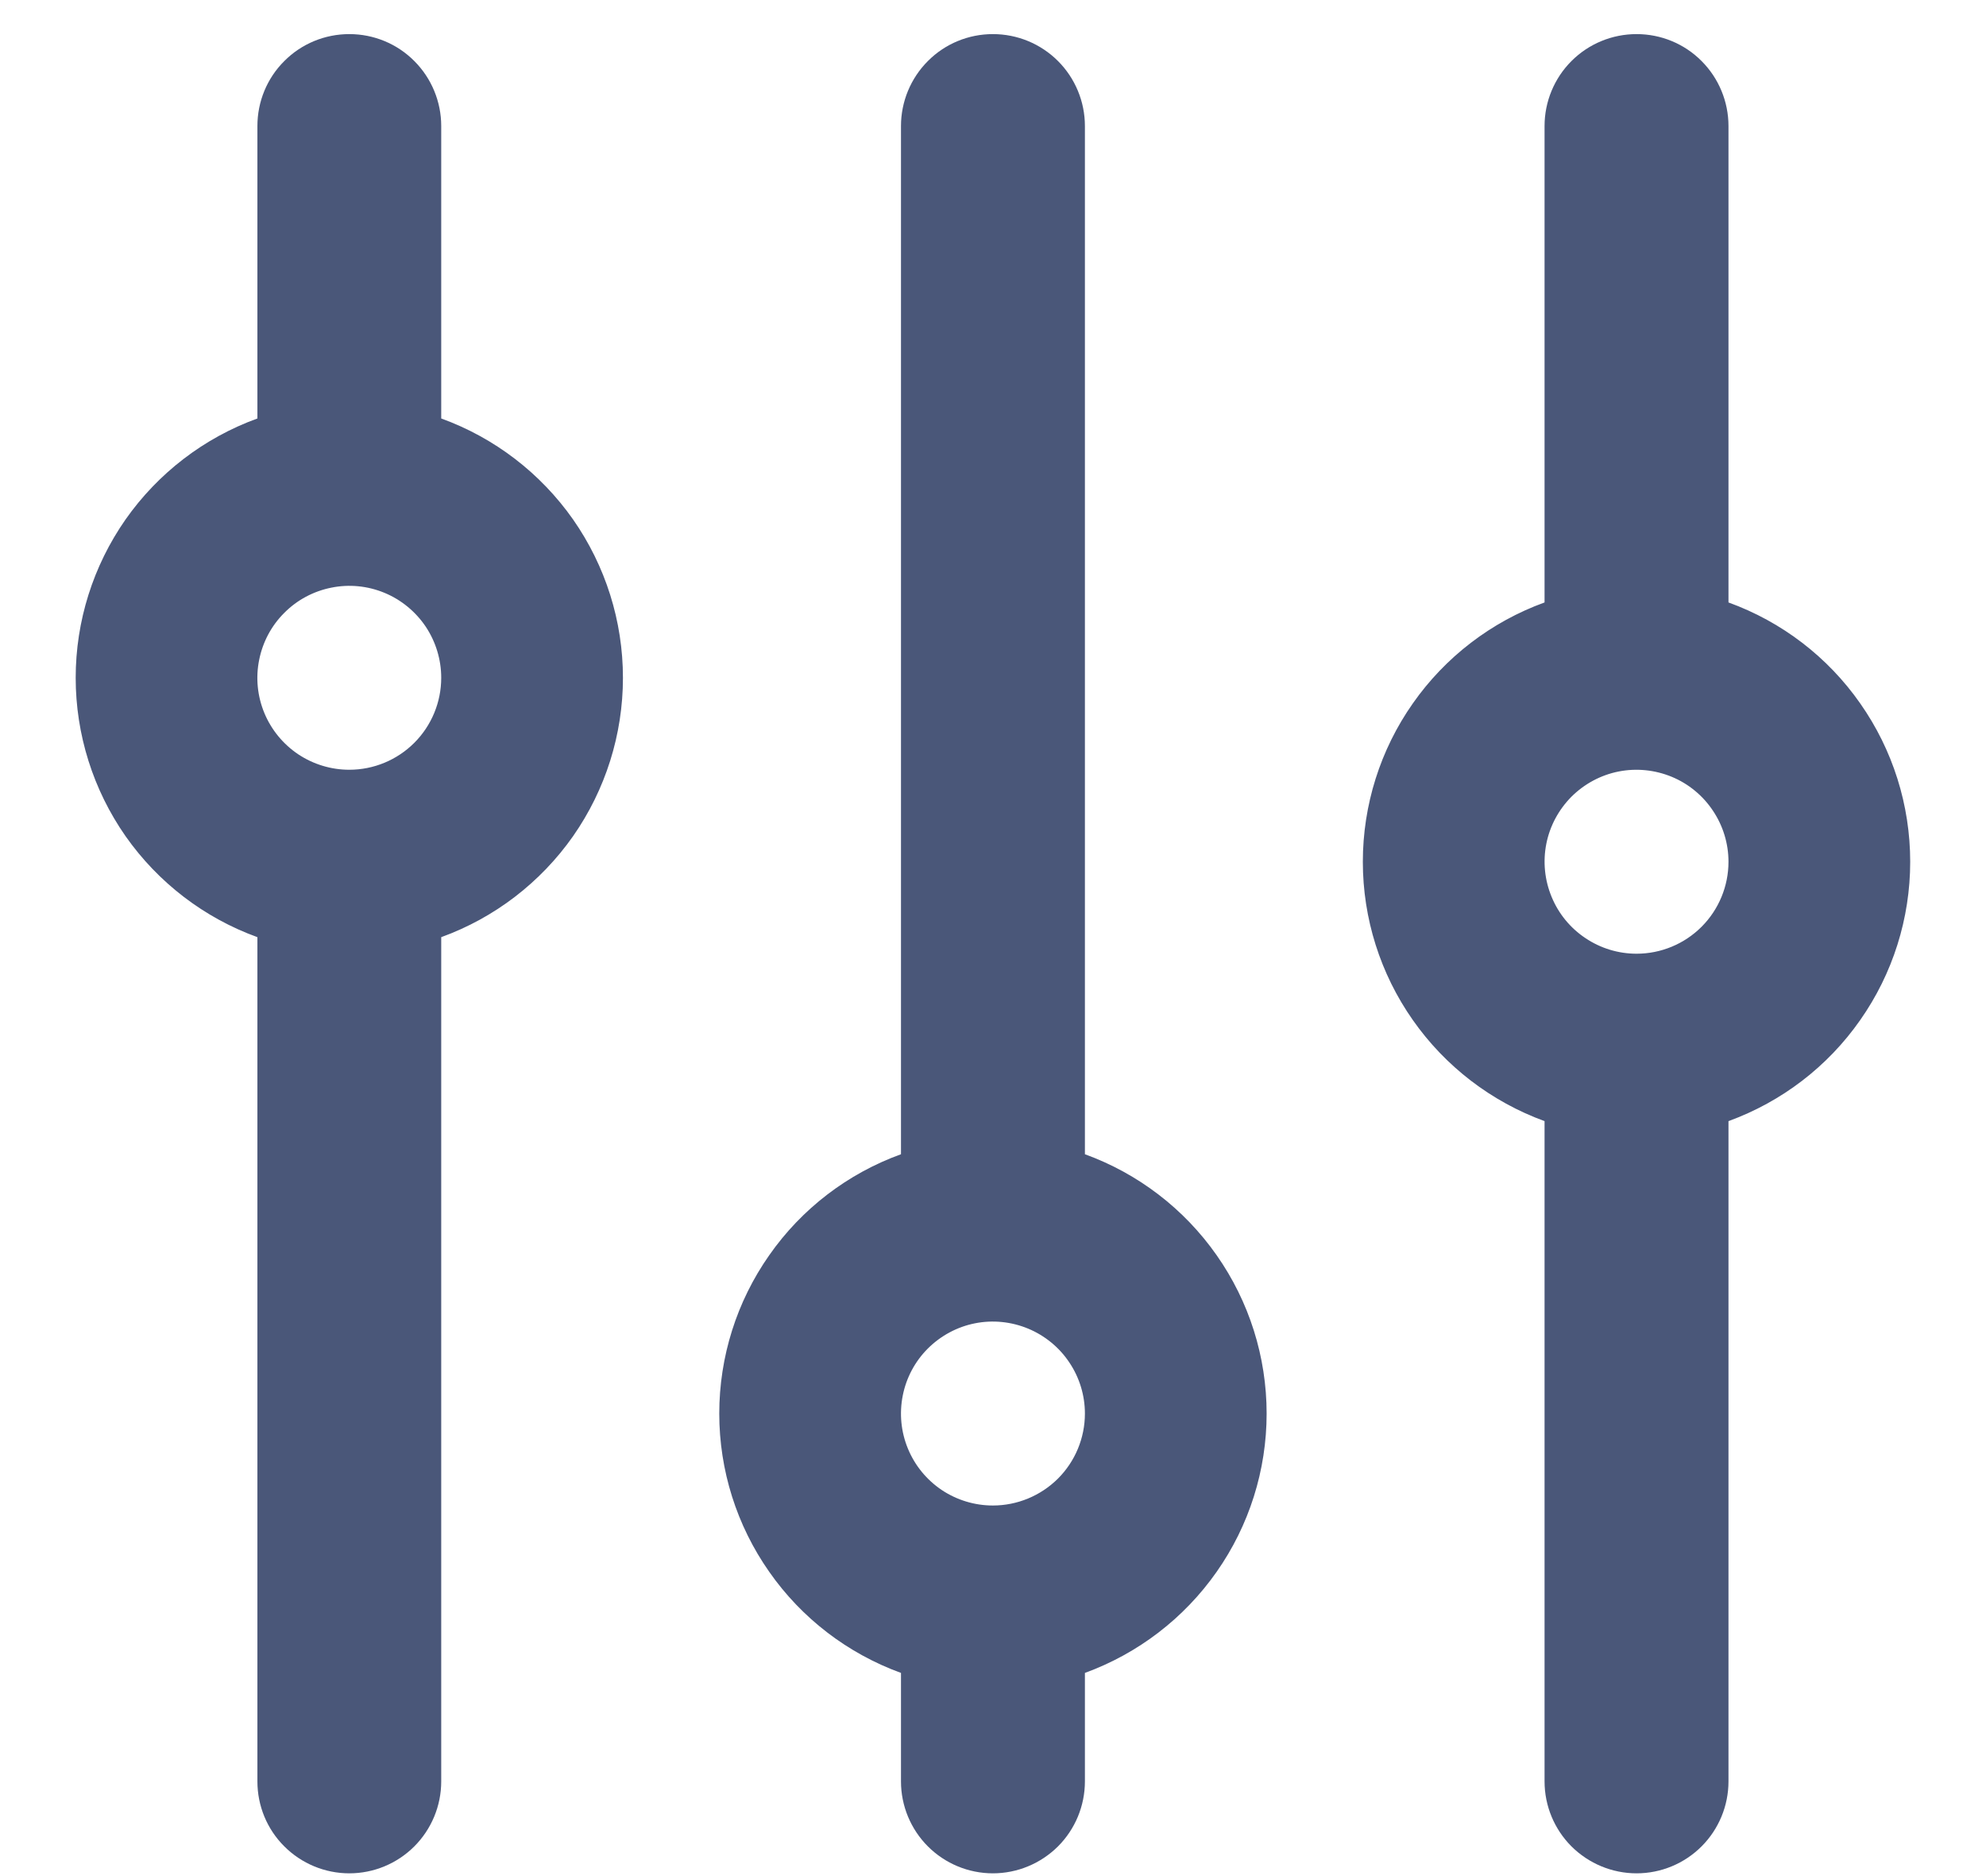 <svg width="18" height="17" viewBox="0 0 18 17" fill="none" xmlns="http://www.w3.org/2000/svg">
<path d="M15.666 5.459V1.142C15.666 0.921 15.578 0.709 15.422 0.553C15.266 0.396 15.054 0.309 14.833 0.309C14.612 0.309 14.4 0.396 14.243 0.553C14.087 0.709 13.999 0.921 13.999 1.142V5.459C13.517 5.634 13.1 5.953 12.805 6.374C12.51 6.794 12.352 7.295 12.352 7.809C12.352 8.322 12.51 8.823 12.805 9.243C13.1 9.664 13.517 9.983 13.999 10.159V16.142C13.999 16.363 14.087 16.575 14.243 16.731C14.4 16.887 14.612 16.975 14.833 16.975C15.054 16.975 15.266 16.887 15.422 16.731C15.578 16.575 15.666 16.363 15.666 16.142V10.159C16.149 9.983 16.566 9.664 16.86 9.243C17.155 8.823 17.313 8.322 17.313 7.809C17.313 7.295 17.155 6.794 16.86 6.374C16.566 5.953 16.149 5.634 15.666 5.459ZM14.833 8.642C14.668 8.642 14.507 8.593 14.37 8.501C14.233 8.41 14.126 8.28 14.063 8.127C14 7.975 13.983 7.808 14.015 7.646C14.047 7.484 14.127 7.336 14.243 7.219C14.36 7.103 14.508 7.023 14.67 6.991C14.832 6.959 14.999 6.976 15.152 7.039C15.304 7.102 15.434 7.209 15.525 7.346C15.617 7.483 15.666 7.644 15.666 7.809C15.666 8.03 15.578 8.242 15.422 8.398C15.266 8.554 15.054 8.642 14.833 8.642ZM9.833 10.459V1.142C9.833 0.921 9.745 0.709 9.589 0.553C9.432 0.396 9.22 0.309 8.999 0.309C8.778 0.309 8.566 0.396 8.41 0.553C8.254 0.709 8.166 0.921 8.166 1.142V10.459C7.683 10.634 7.266 10.953 6.972 11.374C6.677 11.794 6.519 12.295 6.519 12.809C6.519 13.322 6.677 13.823 6.972 14.243C7.266 14.664 7.683 14.983 8.166 15.159V16.142C8.166 16.363 8.254 16.575 8.41 16.731C8.566 16.887 8.778 16.975 8.999 16.975C9.22 16.975 9.432 16.887 9.589 16.731C9.745 16.575 9.833 16.363 9.833 16.142V15.159C10.315 14.983 10.732 14.664 11.027 14.243C11.322 13.823 11.48 13.322 11.48 12.809C11.48 12.295 11.322 11.794 11.027 11.374C10.732 10.953 10.315 10.634 9.833 10.459ZM8.999 13.642C8.834 13.642 8.673 13.593 8.536 13.502C8.399 13.41 8.292 13.28 8.229 13.127C8.166 12.975 8.15 12.808 8.182 12.646C8.214 12.484 8.293 12.336 8.41 12.219C8.527 12.103 8.675 12.023 8.837 11.991C8.998 11.959 9.166 11.976 9.318 12.039C9.47 12.102 9.601 12.209 9.692 12.346C9.784 12.483 9.833 12.644 9.833 12.809C9.833 13.03 9.745 13.242 9.589 13.398C9.432 13.554 9.22 13.642 8.999 13.642ZM3.999 3.792V1.142C3.999 0.921 3.911 0.709 3.755 0.553C3.599 0.396 3.387 0.309 3.166 0.309C2.945 0.309 2.733 0.396 2.577 0.553C2.42 0.709 2.333 0.921 2.333 1.142V3.792C1.85 3.967 1.433 4.287 1.138 4.707C0.844 5.128 0.686 5.628 0.686 6.142C0.686 6.655 0.844 7.156 1.138 7.577C1.433 7.997 1.85 8.317 2.333 8.492V16.142C2.333 16.363 2.42 16.575 2.577 16.731C2.733 16.887 2.945 16.975 3.166 16.975C3.387 16.975 3.599 16.887 3.755 16.731C3.911 16.575 3.999 16.363 3.999 16.142V8.492C4.482 8.317 4.899 7.997 5.194 7.577C5.488 7.156 5.646 6.655 5.646 6.142C5.646 5.628 5.488 5.128 5.194 4.707C4.899 4.287 4.482 3.967 3.999 3.792ZM3.166 6.975C3.001 6.975 2.84 6.926 2.703 6.835C2.566 6.743 2.459 6.613 2.396 6.461C2.333 6.309 2.316 6.141 2.349 5.979C2.381 5.818 2.46 5.669 2.577 5.553C2.693 5.436 2.842 5.357 3.003 5.325C3.165 5.292 3.333 5.309 3.485 5.372C3.637 5.435 3.767 5.542 3.859 5.679C3.95 5.816 3.999 5.977 3.999 6.142C3.999 6.363 3.911 6.575 3.755 6.731C3.599 6.887 3.387 6.975 3.166 6.975Z" fill="#4A5779"/>
</svg>
